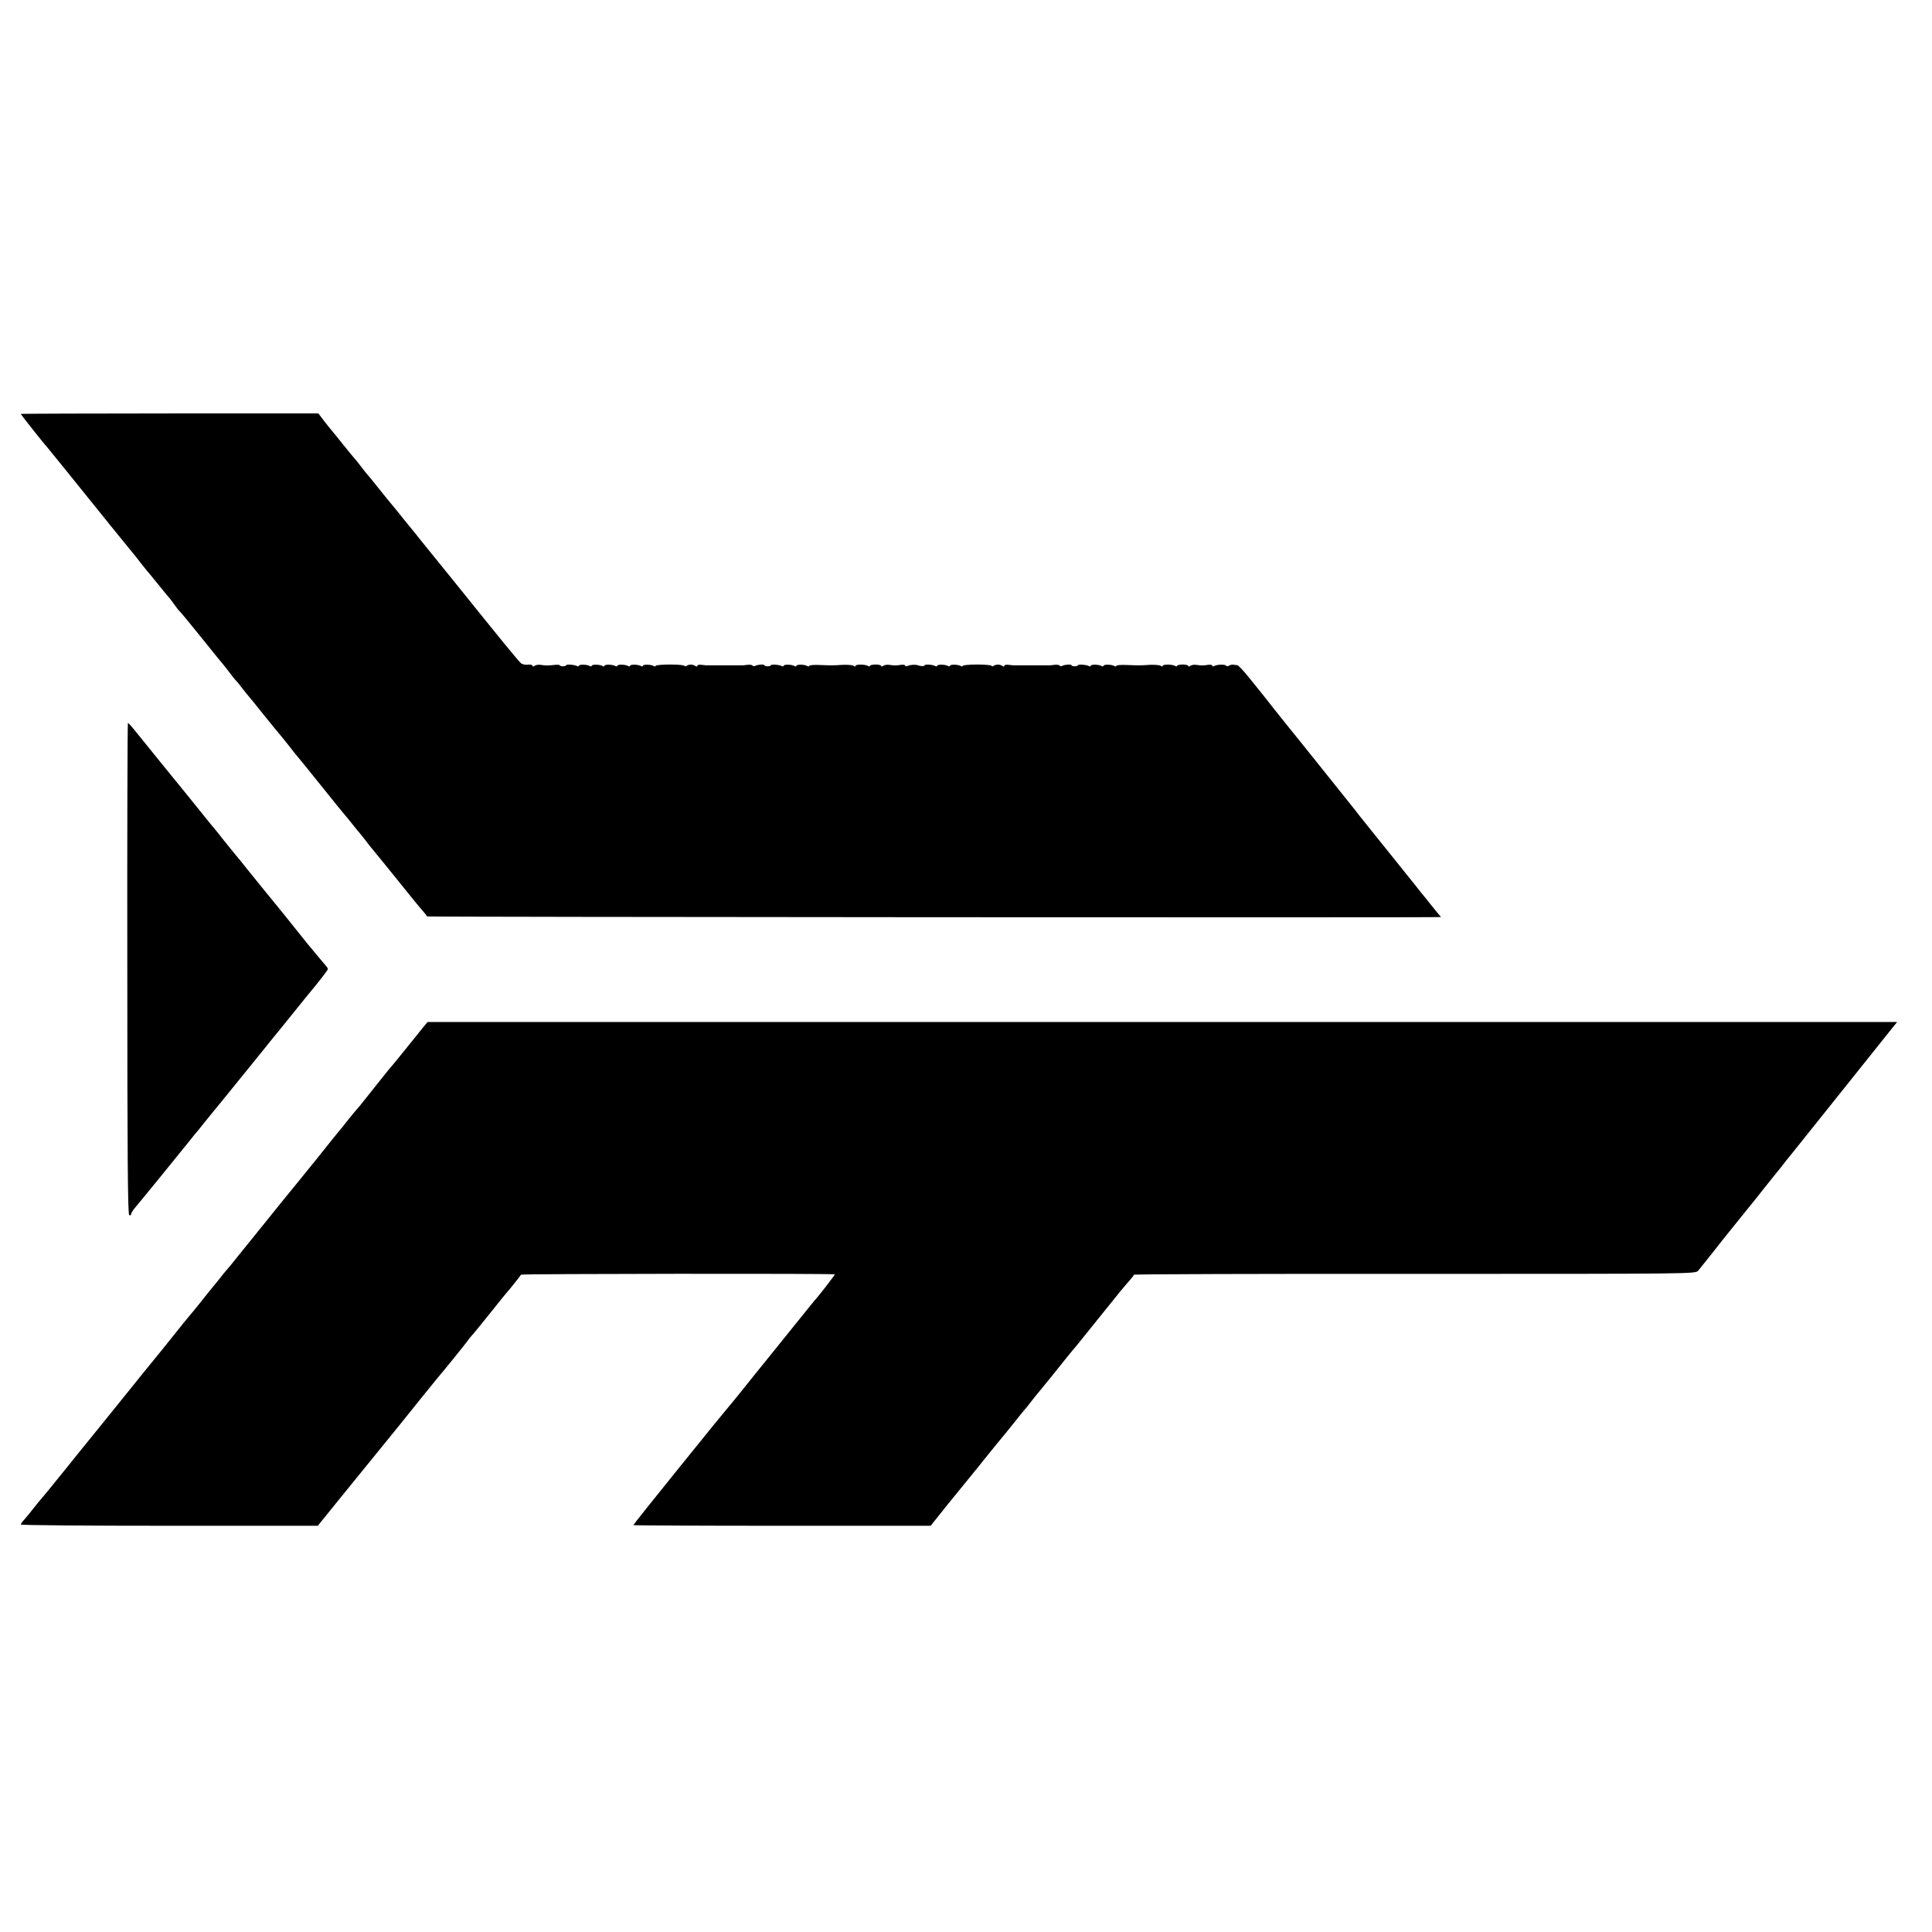 <?xml version="1.0" standalone="no"?>
<!DOCTYPE svg PUBLIC "-//W3C//DTD SVG 20010904//EN"
 "http://www.w3.org/TR/2001/REC-SVG-20010904/DTD/svg10.dtd">
<svg version="1.0" xmlns="http://www.w3.org/2000/svg"
 width="1208pt" height="1208pt" viewBox="0 0 1208 1208"
 preserveAspectRatio="xMidYMid meet">
<g transform="translate(0,1208) scale(0.1,-0.1)"
fill="#000000" stroke="none">
<path d="M130 9492 c0 -4 149 -192 160 -202 3 -3 61 -75 130 -160 69 -85 130
-162 137 -170 7 -8 65 -80 129 -160 65 -80 121 -149 126 -155 30 -36 46 -56
68 -85 14 -18 30 -38 35 -44 6 -6 39 -47 75 -91 35 -44 67 -82 70 -85 3 -3 17
-21 30 -40 13 -19 29 -39 36 -45 6 -5 69 -82 140 -170 70 -88 131 -162 134
-165 3 -3 18 -23 35 -45 16 -22 34 -44 40 -50 6 -5 23 -26 37 -45 15 -19 37
-47 50 -62 13 -15 33 -40 45 -55 12 -15 30 -38 40 -50 10 -12 27 -33 38 -47
11 -14 29 -36 40 -49 41 -49 61 -73 95 -117 19 -25 37 -47 40 -50 3 -3 71 -86
150 -185 79 -99 147 -182 150 -185 3 -3 23 -27 45 -55 21 -27 42 -52 45 -55 3
-3 19 -23 36 -45 16 -22 34 -45 40 -51 14 -16 150 -184 253 -312 14 -18 41
-50 58 -70 18 -20 33 -39 33 -42 0 -4 6340 -8 6340 -4 0 0 -9 12 -21 25 -11
13 -30 37 -42 52 -12 15 -30 38 -40 50 -10 12 -31 37 -45 56 -58 72 -286 357
-306 381 -11 14 -37 46 -56 70 -19 25 -40 52 -47 60 -7 8 -91 114 -188 235
-97 121 -189 236 -205 255 -16 19 -60 76 -100 125 -39 50 -76 97 -83 105 -7 8
-39 48 -71 88 -32 39 -63 73 -70 73 -6 1 -18 2 -26 3 -8 1 -20 -2 -27 -7 -6
-4 -14 -4 -17 1 -5 9 -59 8 -75 -3 -6 -3 -11 -2 -11 3 0 5 -12 7 -27 5 -32 -5
-38 -5 -73 0 -14 2 -31 -1 -37 -6 -7 -5 -13 -6 -13 -1 0 5 -16 9 -35 9 -19 0
-35 -4 -35 -8 0 -5 -5 -5 -12 -1 -18 11 -78 11 -78 1 0 -6 -5 -6 -12 0 -7 5
-38 7 -68 6 -69 -4 -62 -4 -143 -1 -37 2 -67 -1 -67 -5 0 -5 -5 -5 -11 -2 -16
11 -69 12 -69 2 0 -4 -5 -5 -11 -2 -16 11 -69 12 -69 2 0 -4 -5 -5 -11 -2 -14
9 -69 13 -69 5 0 -3 -9 -6 -20 -6 -11 0 -20 3 -20 6 0 8 -43 5 -57 -3 -7 -4
-14 -3 -17 1 -3 5 -18 7 -33 5 -16 -2 -34 -4 -40 -3 -7 0 -26 0 -43 0 -16 0
-37 0 -45 0 -69 0 -107 0 -117 0 -7 -1 -25 1 -40 3 -16 2 -28 0 -28 -6 0 -6
-5 -6 -12 -1 -16 11 -39 11 -55 1 -7 -5 -13 -5 -13 0 0 4 -40 8 -90 8 -49 0
-90 -4 -90 -8 0 -5 -5 -5 -11 -2 -16 11 -69 12 -69 2 0 -4 -5 -5 -11 -2 -16
11 -69 12 -69 2 0 -4 -5 -5 -11 -2 -15 10 -69 13 -69 4 0 -6 -22 -5 -40 1 -15
6 -47 4 -62 -3 -10 -4 -18 -4 -18 1 0 5 -12 7 -27 5 -32 -5 -38 -5 -73 0 -14
2 -31 -1 -37 -6 -7 -5 -13 -6 -13 -1 0 5 -16 9 -35 9 -19 0 -35 -4 -35 -8 0
-5 -5 -5 -12 -1 -18 11 -78 11 -78 1 0 -6 -5 -6 -12 0 -7 5 -38 7 -68 6 -69
-4 -62 -4 -143 -1 -37 2 -67 -1 -67 -5 0 -5 -5 -5 -11 -2 -16 11 -69 12 -69 2
0 -4 -5 -5 -11 -2 -16 11 -69 12 -69 2 0 -4 -5 -5 -11 -2 -14 9 -69 13 -69 5
0 -3 -9 -6 -20 -6 -11 0 -20 3 -20 6 0 8 -43 5 -57 -3 -7 -4 -14 -3 -17 1 -3
5 -18 7 -33 5 -16 -2 -34 -4 -40 -3 -7 0 -26 0 -43 0 -16 0 -37 0 -45 0 -69 0
-107 0 -117 0 -7 -1 -25 1 -40 3 -16 2 -28 0 -28 -6 0 -6 -5 -6 -12 -1 -16 11
-39 11 -55 1 -7 -5 -13 -5 -13 0 0 4 -40 8 -90 8 -49 0 -90 -4 -90 -8 0 -5 -5
-5 -11 -2 -16 11 -69 12 -69 2 0 -4 -5 -5 -11 -2 -16 11 -69 12 -69 2 0 -4 -5
-5 -11 -2 -16 11 -69 12 -69 2 0 -4 -5 -5 -11 -2 -16 11 -69 12 -69 2 0 -4 -5
-5 -11 -2 -16 11 -69 12 -69 2 0 -4 -5 -5 -11 -2 -16 11 -69 12 -69 2 0 -4 -5
-5 -11 -2 -14 9 -69 13 -69 5 0 -3 -9 -6 -20 -6 -11 0 -20 3 -20 6 0 4 -17 5
-37 2 -42 -4 -47 -4 -83 1 -14 2 -31 -1 -37 -6 -8 -6 -13 -6 -13 0 0 6 -13 9
-29 7 -15 -2 -35 2 -43 9 -16 13 -118 138 -423 517 -104 129 -194 240 -200
247 -5 7 -14 18 -20 25 -5 7 -30 38 -55 68 -25 30 -49 61 -55 68 -5 7 -15 18
-20 25 -41 49 -115 140 -140 172 -16 21 -35 43 -40 49 -6 6 -26 31 -45 56 -19
25 -37 47 -40 50 -3 3 -35 41 -70 85 -35 44 -70 87 -77 95 -7 8 -29 35 -48 60
l-34 45 -931 0 c-511 0 -930 -2 -930 -3z"/>
<path d="M796 6023 c0 -1173 3 -1538 12 -1541 7 -2 12 1 12 7 0 6 9 21 19 33
30 35 302 369 336 412 17 22 35 44 40 50 6 6 38 45 70 86 33 41 65 80 70 86 6
7 22 27 37 45 15 19 73 90 129 159 56 69 113 140 128 158 14 18 31 39 36 45
12 14 144 177 180 222 13 17 60 74 105 129 44 54 80 102 80 106 0 5 -6 15 -13
22 -6 7 -32 38 -57 68 -25 30 -49 60 -55 66 -5 7 -20 25 -32 40 -27 35 -212
264 -258 319 -18 22 -58 72 -89 110 -30 39 -62 77 -69 85 -7 8 -40 49 -73 90
-32 41 -63 80 -69 86 -5 6 -22 26 -37 45 -60 75 -157 195 -295 364 -54 66
-120 149 -148 183 -27 34 -52 62 -55 62 -3 0 -5 -692 -4 -1537z"/>
<path d="M2655 5668 c-11 -13 -55 -68 -99 -123 -44 -55 -85 -105 -90 -111 -6
-7 -23 -27 -38 -45 -15 -19 -51 -63 -80 -100 -29 -36 -64 -80 -78 -98 -14 -18
-32 -40 -41 -49 -8 -10 -33 -39 -55 -67 -21 -27 -43 -55 -49 -61 -5 -6 -23
-28 -40 -49 -31 -40 -192 -240 -250 -310 -18 -22 -86 -105 -150 -185 -64 -80
-124 -154 -133 -165 -9 -11 -38 -47 -65 -80 -26 -33 -55 -69 -65 -80 -10 -11
-36 -42 -57 -70 -22 -27 -42 -52 -45 -55 -3 -3 -32 -39 -64 -80 -33 -41 -68
-84 -78 -95 -9 -11 -48 -58 -85 -105 -37 -47 -73 -92 -80 -100 -20 -25 -117
-144 -128 -157 -5 -6 -22 -27 -36 -45 -15 -18 -99 -123 -188 -233 -89 -110
-204 -251 -254 -314 -123 -152 -130 -161 -147 -180 -8 -9 -31 -37 -50 -61 -19
-25 -45 -56 -57 -70 -13 -14 -23 -28 -23 -32 0 -5 418 -8 929 -8 l928 0 144
178 c79 97 149 184 156 192 197 242 236 290 348 430 42 52 84 104 93 115 36
41 187 228 197 243 6 9 15 21 21 27 6 5 58 69 115 140 57 72 106 132 109 135
5 4 74 90 88 110 4 6 1962 8 1962 2 0 -4 -76 -103 -106 -139 -11 -12 -31 -37
-46 -55 -14 -18 -108 -134 -208 -258 -100 -124 -203 -251 -228 -283 -26 -32
-58 -72 -72 -88 -51 -61 -85 -102 -339 -417 -144 -178 -261 -325 -261 -328 0
-2 418 -4 929 -4 l930 0 102 128 c57 70 124 152 149 183 25 30 61 75 80 99 19
24 58 71 85 105 28 33 77 94 110 135 32 41 62 77 65 80 3 3 21 25 40 50 19 25
37 47 40 50 3 3 53 64 110 135 57 72 106 132 109 135 4 3 69 84 146 180 161
201 171 212 208 254 15 17 27 33 27 36 0 3 790 6 1755 5 1746 0 1756 0 1773
20 9 11 51 63 92 115 41 52 80 102 87 110 33 41 127 157 141 175 10 11 51 63
92 115 41 52 77 97 80 100 3 3 21 25 40 50 19 25 42 54 52 65 9 11 146 182
304 380 158 198 303 379 322 403 l34 42 -4594 0 -4594 0 -19 -22z"/>
</g>
</svg>
